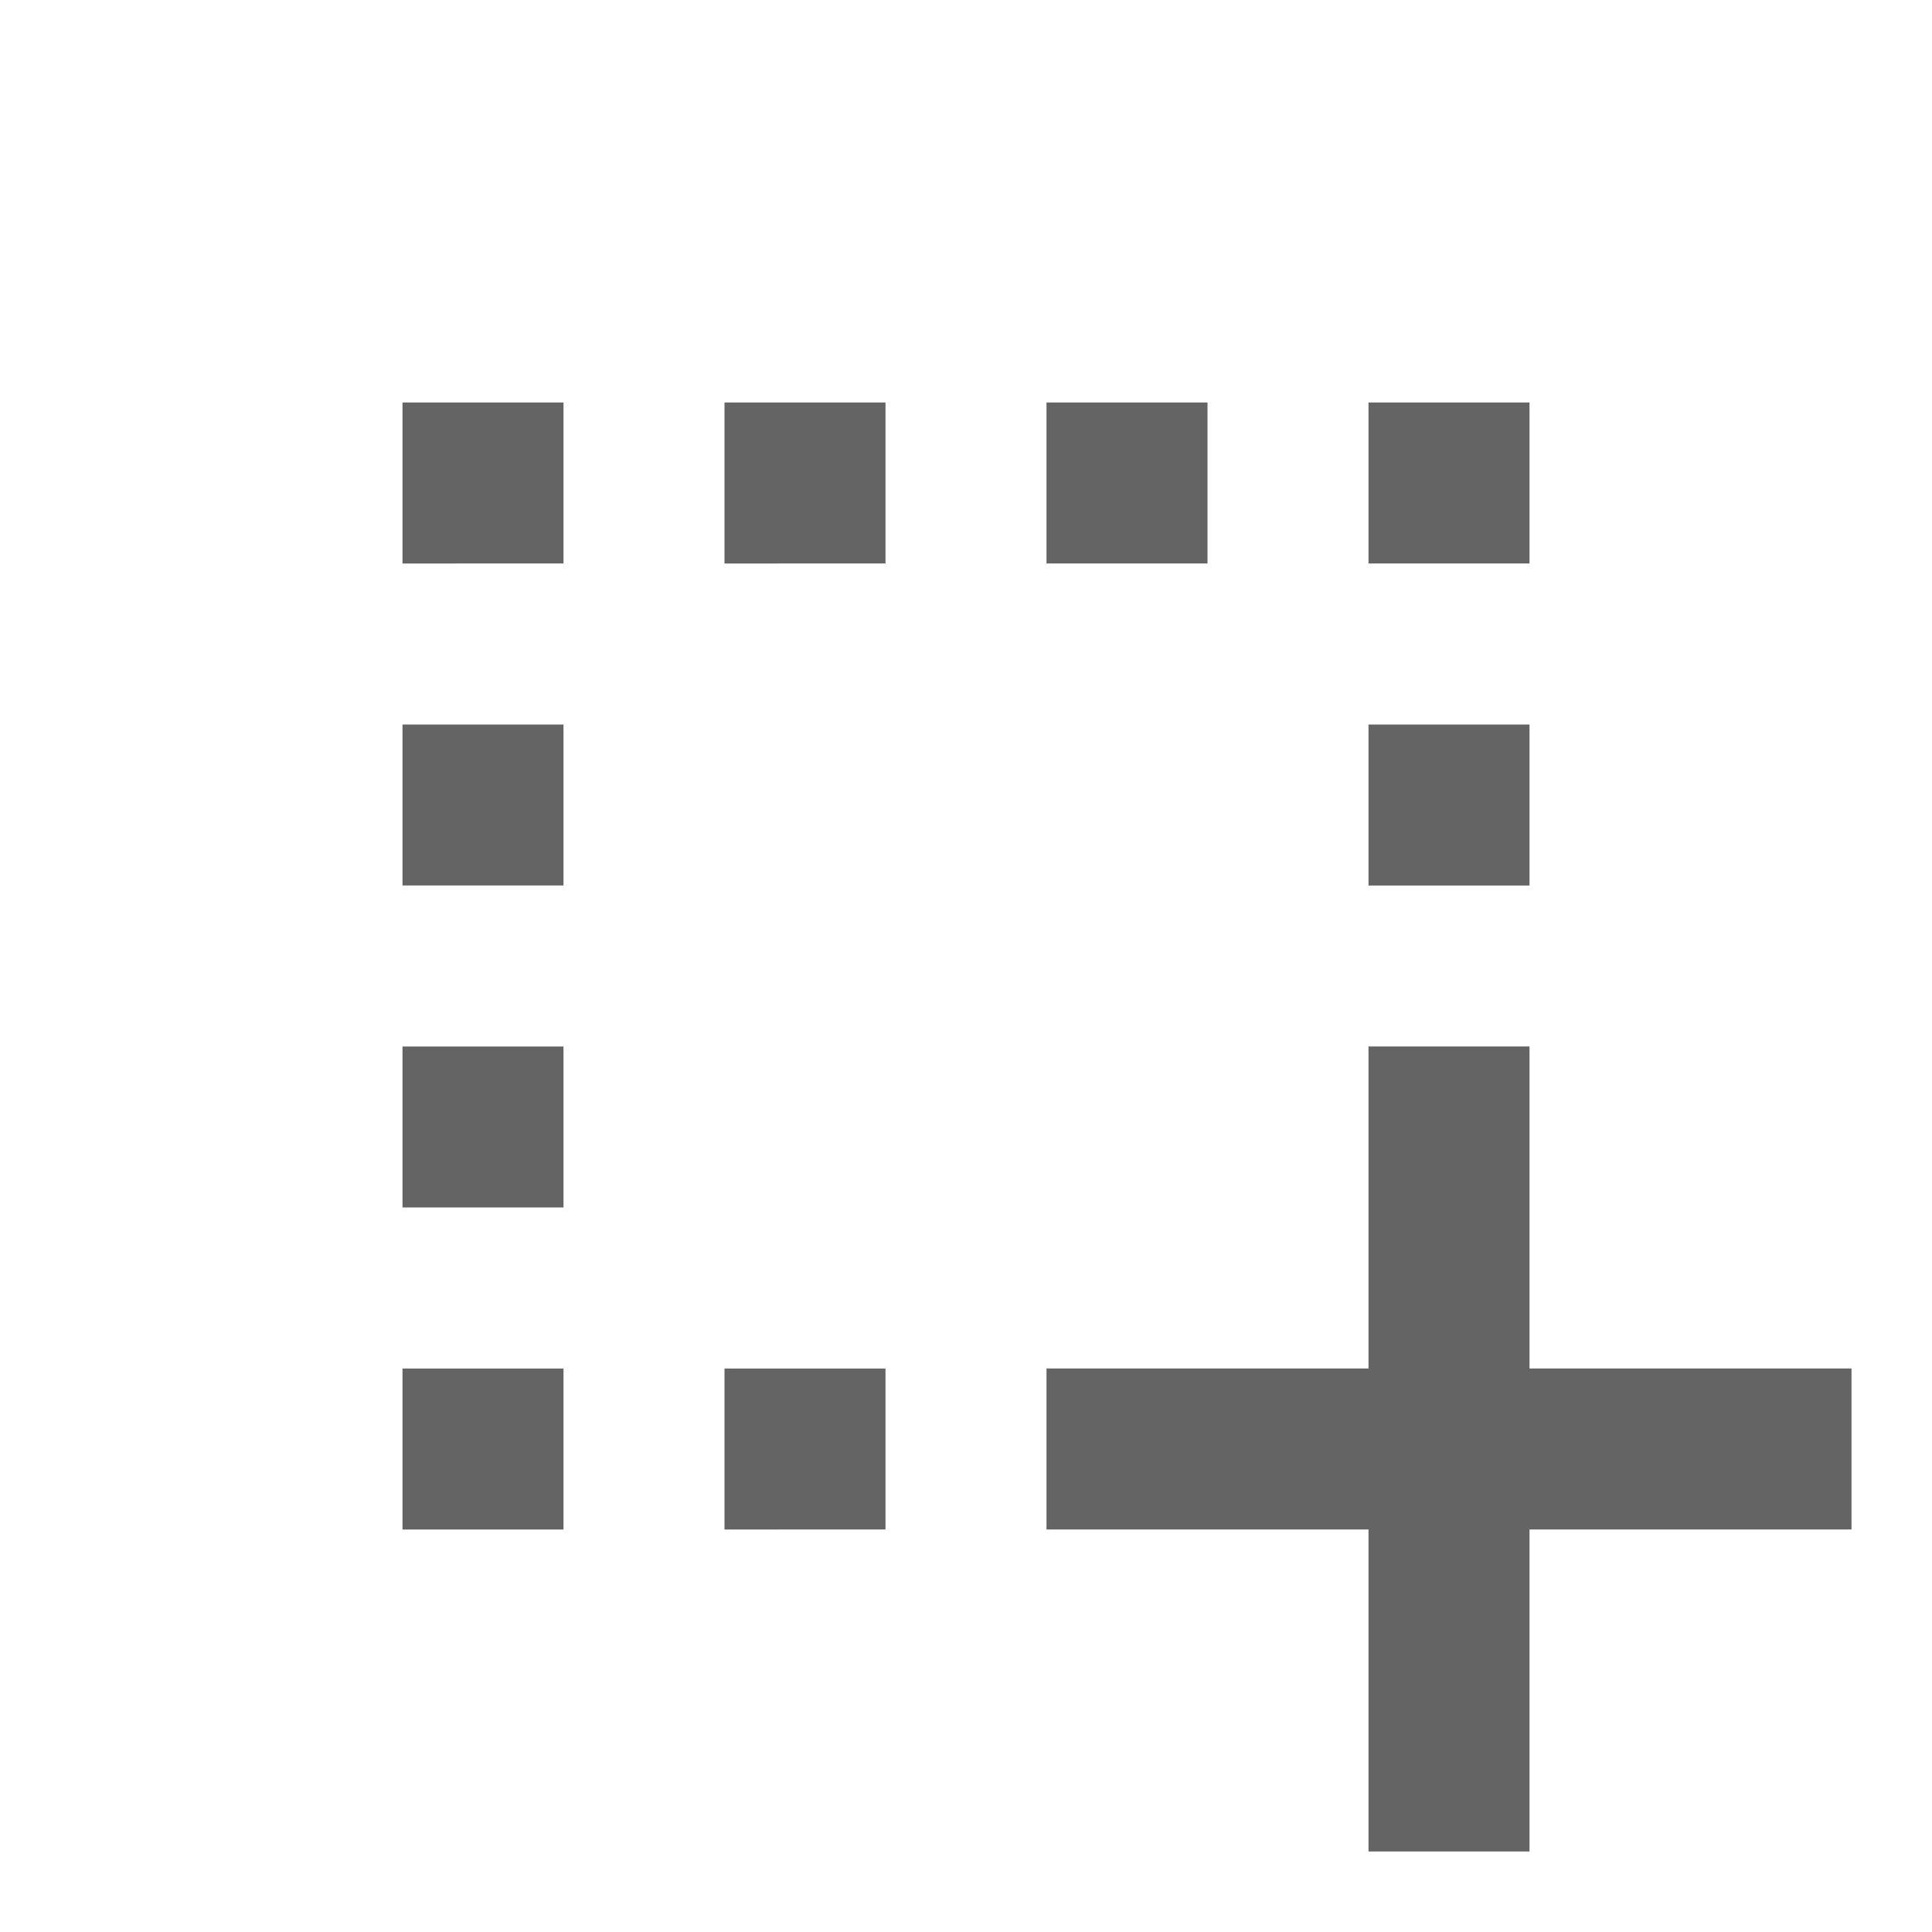 <?xml version="1.0"?>
<svg xmlns="http://www.w3.org/2000/svg" xmlns:xlink="http://www.w3.org/1999/xlink" aria-hidden="true" width="1em" height="1em" viewBox="0 0 24 24" data-icon="mdi:select-drag" data-width="1em" data-height="1em" data-inline="false" class="iconify"><path d="M13 17h4v-4h2v4h4v2h-4v4h-2v-4h-4v-2m-2 0v2H9v-2h2m-4 0v2H5v-2h2m12-8v2h-2V9h2m0-4v2h-2V5h2m-4 0v2h-2V5h2m-4 0v2H9V5h2M7 5v2H5V5h2m0 8v2H5v-2h2m0-4v2H5V9h2z" fill="#646464"/></svg>
